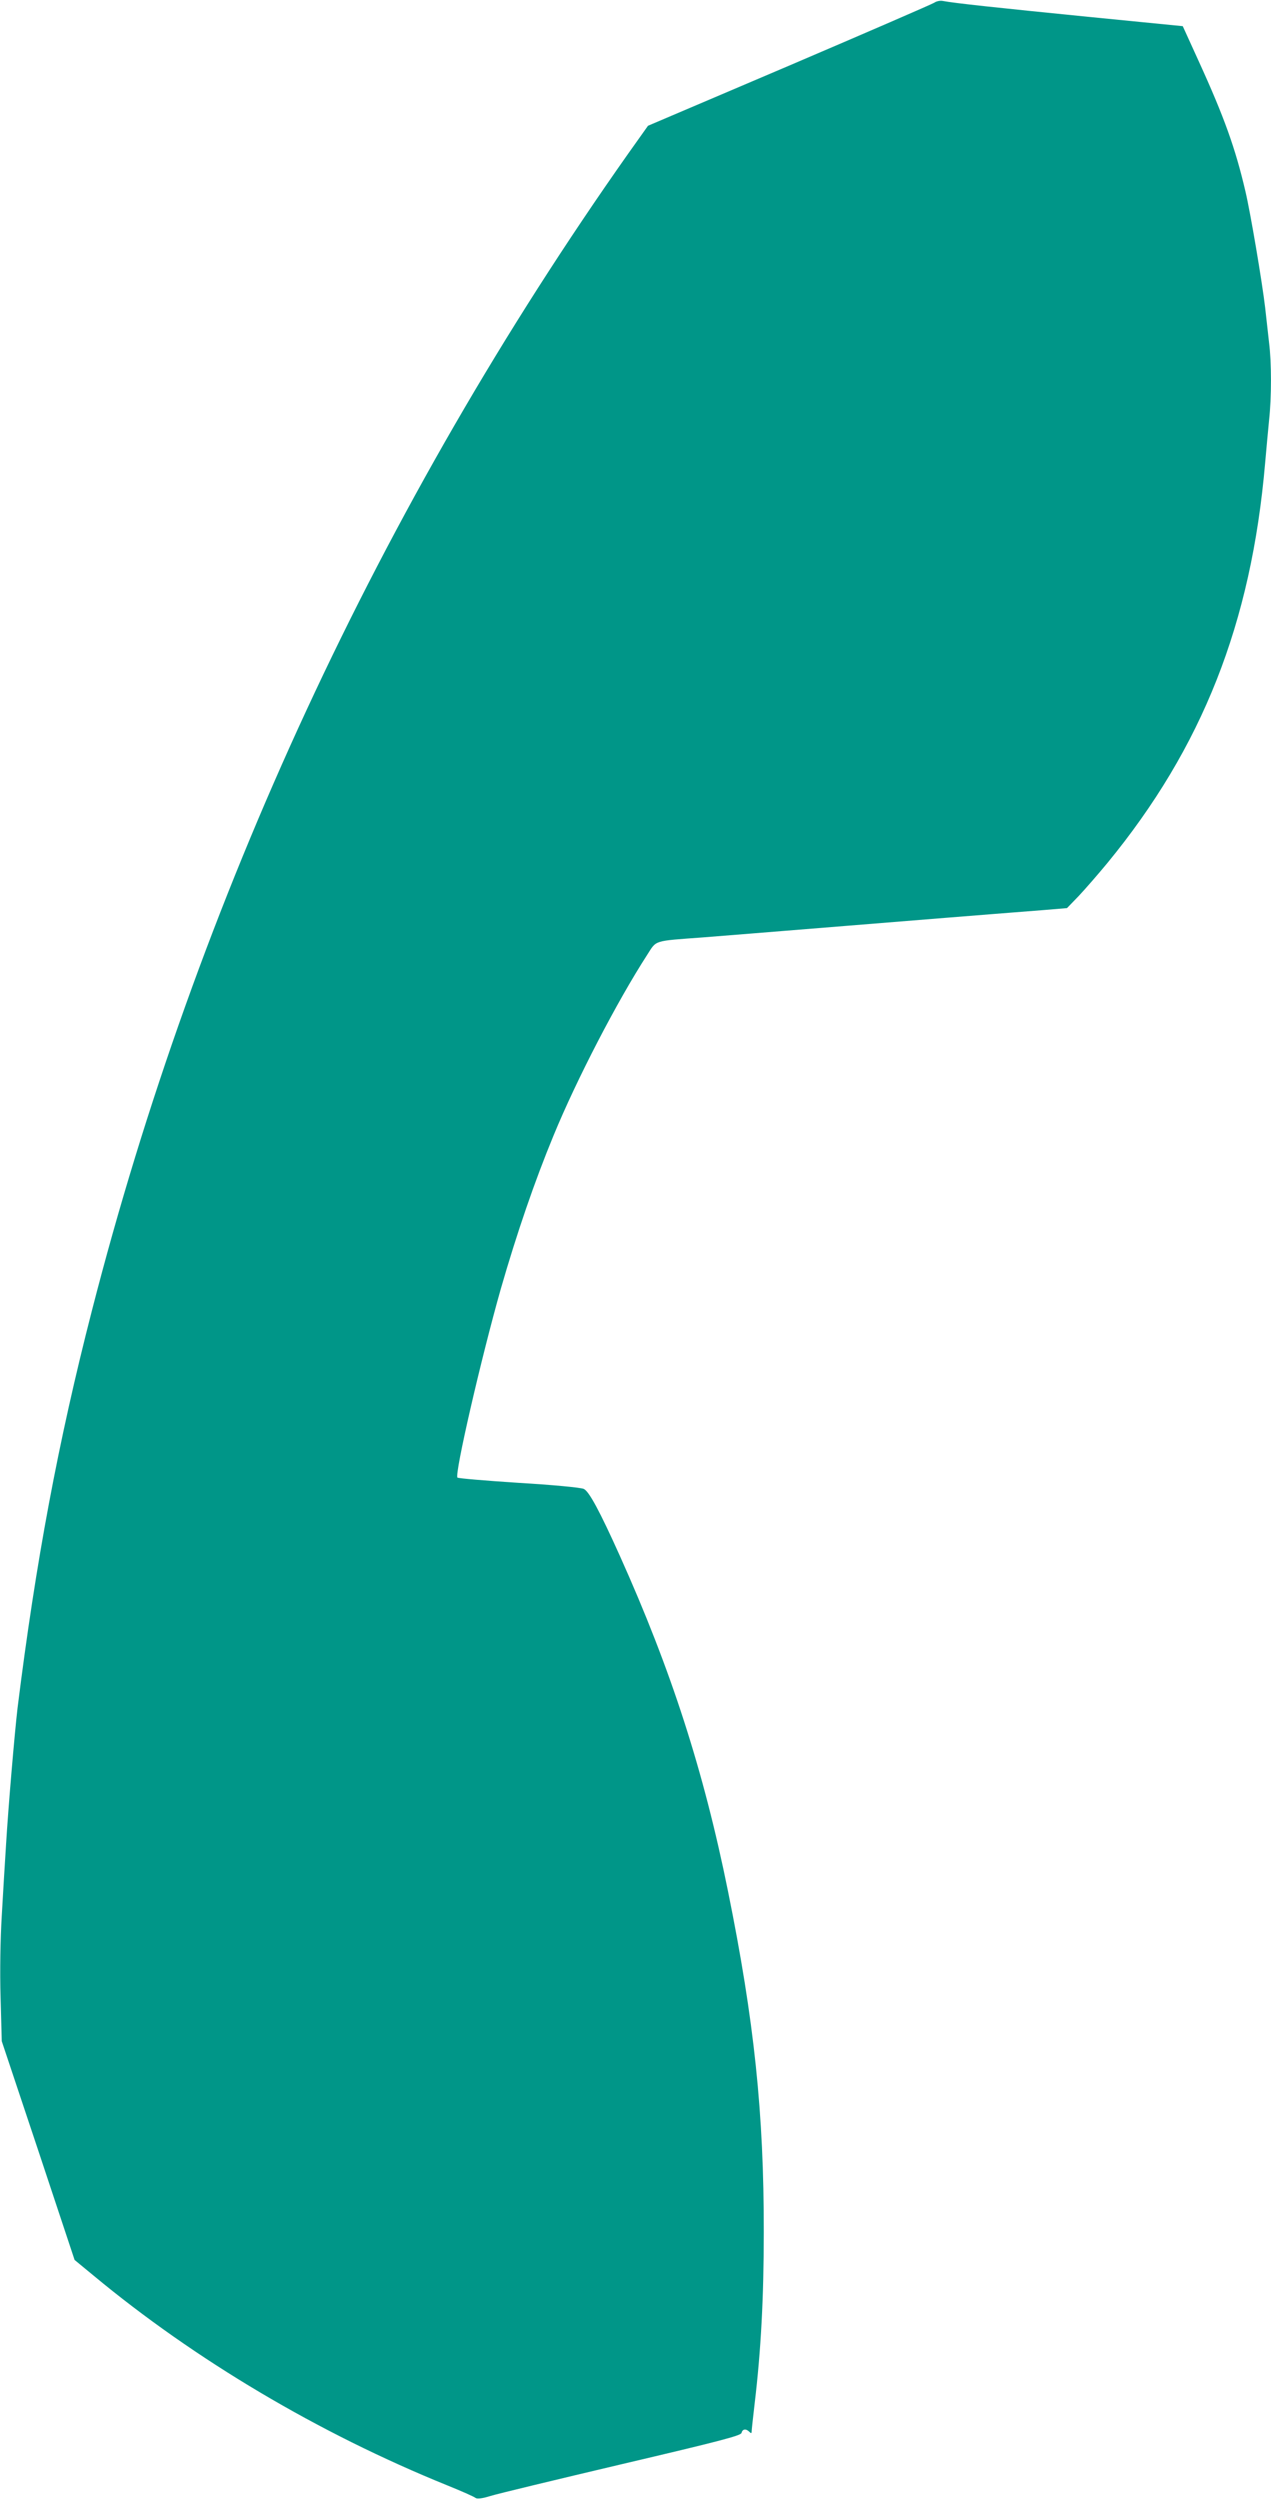 <?xml version="1.0" standalone="no"?>
<!DOCTYPE svg PUBLIC "-//W3C//DTD SVG 20010904//EN"
 "http://www.w3.org/TR/2001/REC-SVG-20010904/DTD/svg10.dtd">
<svg version="1.0" xmlns="http://www.w3.org/2000/svg"
 width="651pt" height="1280pt" viewBox="0 0 651 1280"
 preserveAspectRatio="xMidYMid meet">
<g transform="translate(0,1280) scale(0.1,-0.1)"
fill="#009688" stroke="none">
<path d="M4785 12786 c-11 -7 -345 -152 -743 -322 l-723 -308 -103 -145
c-1269 -1800 -2205 -3818 -2745 -5921 -173 -673 -288 -1288 -381 -2035 -15
-127 -48 -514 -59 -700 -6 -93 -16 -258 -22 -365 -7 -116 -10 -285 -6 -418 l6
-224 187 -560 186 -560 97 -80 c518 -430 1152 -807 1811 -1074 74 -30 140 -59
146 -65 8 -6 33 -3 75 10 35 11 338 84 673 163 498 117 610 146 614 160 5 21
23 23 40 6 9 -9 12 -9 12 3 0 7 7 70 15 139 33 276 47 547 47 880 1 609 -49
1083 -183 1745 -125 619 -292 1135 -554 1718 -103 229 -158 331 -185 343 -14
7 -163 21 -333 31 -169 11 -311 23 -314 27 -16 16 122 614 222 966 83 288 173
550 270 785 119 289 325 686 480 926 49 76 28 70 285 89 74 6 187 15 250 20
63 5 286 23 495 40 209 17 432 35 495 40 148 12 353 28 505 40 l120 10 60 62
c33 35 99 111 147 169 486 592 737 1226 808 2049 6 69 15 166 20 217 13 117
13 298 0 399 -5 43 -14 124 -20 179 -15 129 -75 485 -101 595 -51 219 -108
379 -239 666 l-82 180 -486 48 c-461 46 -686 70 -742 81 -14 3 -34 -1 -45 -9z"/>
</g>
</svg>
